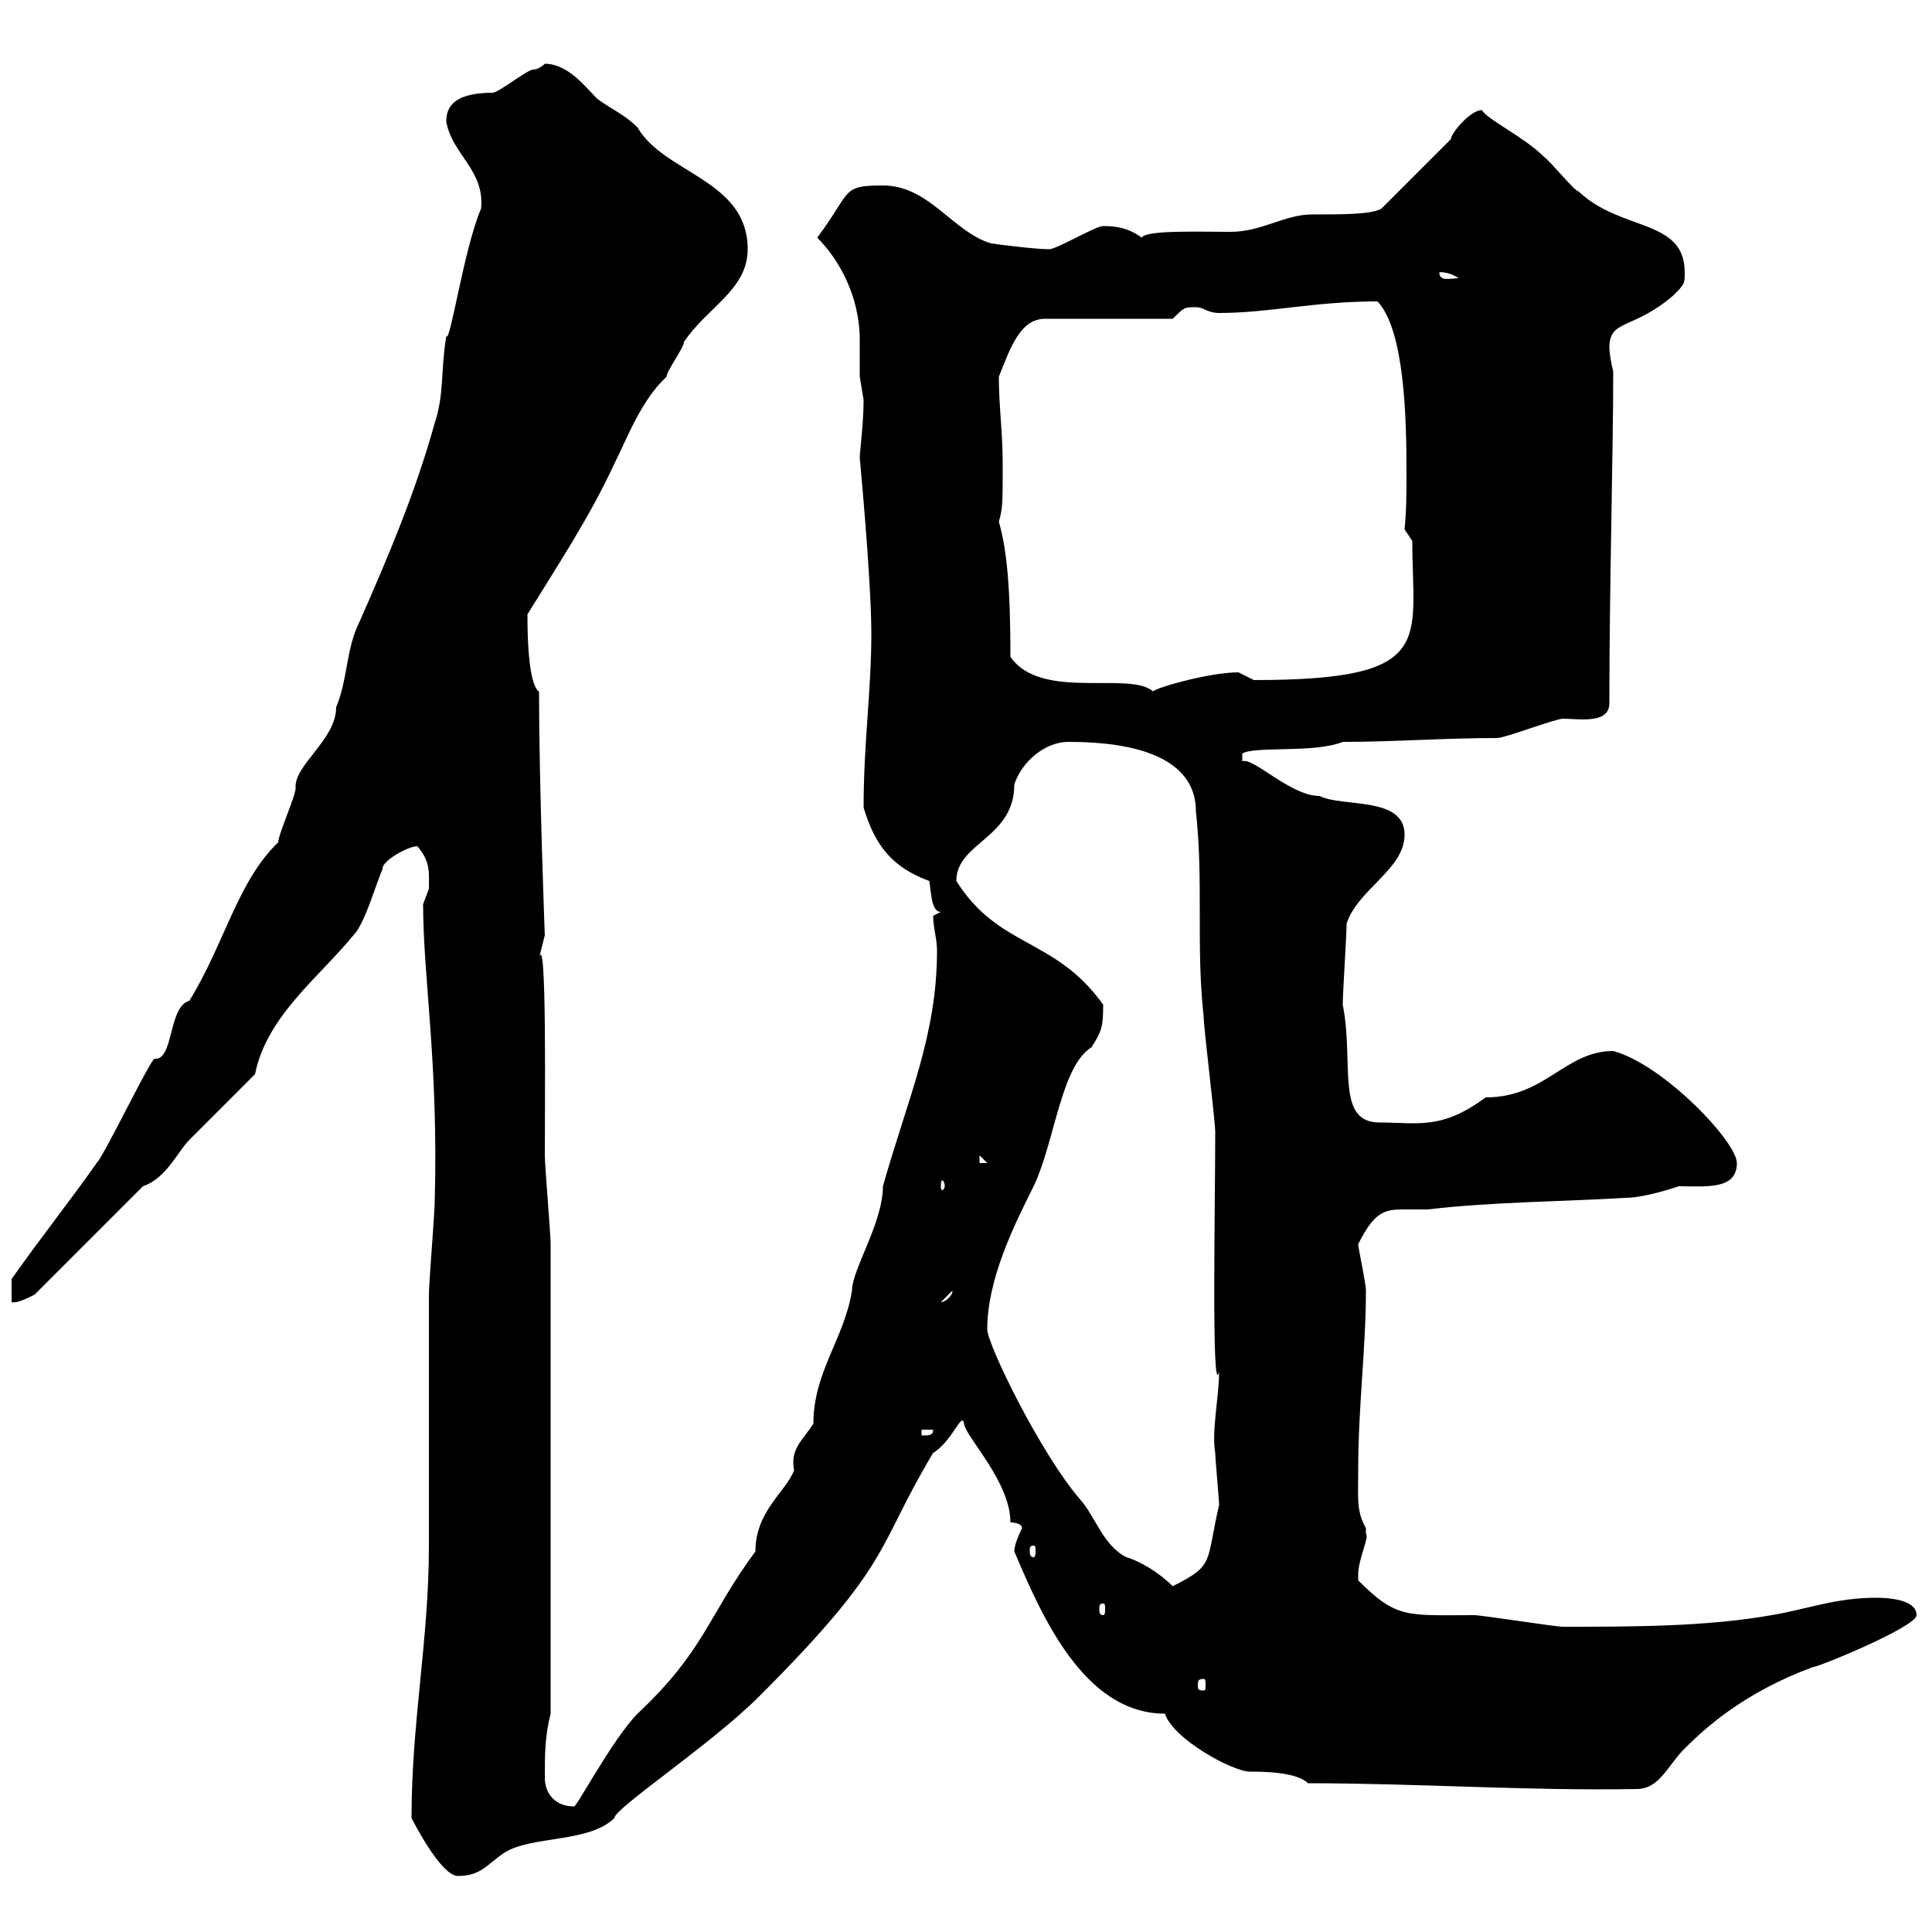 <svg xmlns="http://www.w3.org/2000/svg" xmlns:xlink="http://www.w3.org/1999/xlink" width="300" height="300"><path d="M63.90 282.30C63.90 282.30 68.40 291.30 71.10 291.30C74.70 291.30 75.60 289.50 78.30 287.70C82.50 285 91.50 286.20 95.40 282.30C95.40 280.80 110.40 270.90 117.90 263.40C138.90 242.40 135.90 240.60 144.90 225.60C147.90 223.80 149.40 219 149.70 221.10C150 223.20 156.90 230.10 156.90 236.40C156.90 236.40 158.70 236.40 158.70 237.30C158.10 238.50 157.50 240 157.50 240.90C161.70 250.80 168.30 266.10 180.90 266.10C182.10 270 191.40 275.10 194.10 275.10C195.90 275.10 201.30 275.10 203.10 276.90C219.90 276.90 237.30 278.10 254.10 277.80C257.70 277.80 258.90 274.20 261.60 271.50C264.90 268.20 270.90 262.80 281.40 258.90C282.30 258.90 297.60 252.60 297.60 250.80C297.60 248.10 292.20 248.10 291.30 248.10C285 248.10 280.50 249.90 275.10 250.80C264.90 252.60 253.50 252.60 242.70 252.60C241.50 252.60 230.10 250.80 228.90 250.80C218.40 250.80 216.90 251.40 210.90 245.40C210.90 245.40 210.90 245.40 210.90 244.50C210.90 242.10 212.70 238.50 212.10 238.20C212.10 238.20 212.10 237.30 212.10 237.30C210.60 234.60 210.90 232.80 210.90 228.30C210.90 218.40 212.10 209.40 212.10 200.40C212.10 199.20 210.90 193.80 210.90 193.20C213.30 188.40 214.80 187.80 217.80 187.80C218.70 187.80 220.20 187.80 221.70 187.80C231.90 186.60 242.70 186.60 252.30 186C255.30 186 259.80 184.50 260.70 184.20C264.90 184.20 269.70 184.80 269.70 180.60C269.70 177.30 258.30 165.30 250.50 163.20C243 163.20 240 170.40 230.70 170.40C223.80 175.50 220.20 174.30 214.20 174.30C207.30 174.30 210.30 165 208.50 156C208.50 154.20 209.10 145.20 209.10 143.40C210.90 138 218.10 135 218.10 129.60C218.10 123.60 208.50 125.40 204.90 123.60C200.40 123.60 194.70 117.60 192.90 118.20L192.90 117C195 115.80 204 117 208.50 115.20C216.60 115.20 224.10 114.60 232.50 114.60C233.70 114.60 241.50 111.60 242.70 111.60C245.10 111.60 249.90 112.50 249.90 109.20C249.90 90.90 250.50 70.80 250.50 57.60C250.20 56.70 249.90 54.60 249.90 54C249.90 49.50 253.50 51.30 259.80 45.90C261.60 44.10 261.60 44.10 261.60 42.30C261.60 33.90 251.70 36 245.10 29.70C244.50 29.70 240.90 25.20 239.70 24.30C236.70 21.30 231 18.60 230.10 17.10C228.30 17.10 225.30 20.70 225.30 21.60L214.50 32.40C213 33.30 208.50 33.30 203.70 33.30C199.50 33.30 195.90 36 191.10 36C186 36 177.90 35.70 177.30 36.90C175.20 35.40 173.40 35.10 171.30 35.10C170.10 35.10 164.10 38.70 162.90 38.70C160.50 38.70 153.90 37.80 153.90 37.80C147.90 36 144.30 28.80 137.10 28.80C130.50 28.80 132.30 29.70 126.90 36.90C130.20 40.20 133.50 45.90 133.50 52.80C133.50 54.60 133.50 56.70 133.50 58.50C133.50 58.50 134.10 62.10 134.10 62.10C134.10 65.70 133.50 70.20 133.50 71.10C133.50 71.10 135.30 90 135.30 98.40C135.30 107.40 134.10 115.20 134.10 125.40C135.90 131.40 138.60 134.70 144.30 136.80C144.60 138.60 144.60 141.60 146.10 141.60L144.90 142.20C144.90 144 145.50 145.80 145.50 147.60C145.50 160.80 141 170.40 137.10 184.20C137.10 189.90 132.30 197.10 132.30 200.40C131.10 207.90 126.30 213 126.30 221.10C124.50 223.80 122.70 225 123.30 228.30C122.10 231.60 117.30 234.60 117.30 240.90C109.80 251.10 109.50 256.20 99 266.10C95.10 270 89.10 281.40 89.10 280.50C86.40 280.50 84.60 278.70 84.60 276C84.60 272.40 84.60 269.70 85.50 266.10L85.50 193.20C85.50 191.40 84.60 181.20 84.60 179.40C84.60 171.60 84.90 144 83.70 148.80C83.70 148.80 84.60 145.20 84.60 145.20C84.60 145.50 83.70 121.80 83.70 107.40C82.80 106.80 81.90 103.80 81.90 95.40C86.70 87.60 91.50 80.40 95.40 72C97.50 67.80 99.60 62.10 103.50 58.50C103.50 57.60 106.20 54 106.20 53.10C109.80 47.70 116.10 45 116.10 38.70C116.10 27.90 103.20 27 99 19.80C96.90 17.70 95.10 17.10 92.70 15.30C90.90 13.50 88.20 9.90 84.60 9.90C84.60 9.90 83.70 10.80 82.80 10.80C81.90 10.80 77.40 14.40 76.50 14.40C69.90 14.40 69.30 17.10 69.30 18.90C70.20 24 75.30 26.40 74.70 32.40C72 38.70 69.90 53.40 69.30 52.20C68.40 57.60 69 61.20 67.50 65.70C64.50 76.50 60.30 86.40 55.80 96.60C53.70 100.80 54 105.60 52.20 109.80C52.20 114.90 45.60 118.80 45.90 122.40C45.90 123.60 43.20 129.60 43.20 130.80C36.90 136.80 34.80 146.70 29.40 155.40C26.10 156.30 27 164.70 24 164.40C23.40 164.40 16.20 179.40 15 180.60C10.80 186.60 6.90 191.40 1.80 198.60L1.80 202.20C2.70 202.50 5.40 201 5.40 201L22.20 184.20C25.80 183 27.60 178.80 29.40 177C31.20 175.20 37.80 168.60 39.60 166.80C41.40 157.80 49.50 151.80 54.90 145.20C56.70 143.40 58.50 136.80 59.40 135C59.10 133.80 63.30 131.40 64.80 131.40C66.90 133.80 66.60 135.60 66.60 138C66.60 138 65.70 140.40 65.70 140.40C65.70 151.80 68.10 165 67.50 186.60C67.50 188.40 66.60 199.20 66.60 201C66.60 204.60 66.60 236.40 66.60 240C66.60 254.70 63.90 267.30 63.90 282.30ZM186.90 260.70C187.20 260.70 187.20 261 187.20 261.90C187.20 262.20 187.20 262.50 186.90 262.50C186 262.50 186 262.20 186 261.90C186 261 186 260.70 186.90 260.70ZM171.30 249C171.60 249 171.60 249.30 171.60 249.90C171.60 250.20 171.60 250.80 171.30 250.80C170.70 250.80 170.70 250.20 170.70 249.90C170.70 249.30 170.70 249 171.30 249ZM153.30 206.40C153.30 198.60 157.50 190.20 160.50 184.20C163.80 177.30 164.70 165.60 169.50 162.60C171 160.20 171.30 159.60 171.30 156C163.80 145.50 155.10 147.30 148.50 136.80C148.50 130.80 157.50 130.20 157.50 121.80C158.70 118.20 162.30 115.20 165.90 115.20C172.50 115.20 185.70 116.10 185.70 126C186.90 136.80 185.70 147 186.90 157.80C186.90 159.60 188.70 174 188.70 175.80C188.70 186.60 188.10 217.80 189.30 213C189.30 216.90 188.10 222.30 188.70 225.60C188.70 226.50 189.30 232.80 189.30 233.70C187.20 242.70 188.70 243 182.10 246.30C180 244.20 177 242.40 174.90 241.80C171.30 240 170.10 235.50 167.70 232.80C161.70 225.90 153.30 208.80 153.30 206.40ZM160.50 240C160.80 240 160.80 240.30 160.80 240.90C160.80 241.20 160.80 241.80 160.50 241.80C159.90 241.80 159.90 241.20 159.90 240.90C159.90 240.30 159.90 240 160.50 240ZM143.10 222L144.90 222C144.90 222.90 144.30 222.90 143.10 222.90ZM147.90 200.40C147.90 201.30 146.70 202.20 146.10 202.20ZM146.70 184.20C146.70 184.50 146.40 184.80 146.40 184.80C146.10 184.80 146.10 184.50 146.10 184.20C146.10 183.60 146.10 183.30 146.40 183.30C146.40 183.30 146.70 183.60 146.70 184.20ZM152.10 179.40L153.30 180.60L152.10 180.60ZM156.90 102C156.90 90.90 156.30 85.20 155.10 81C155.70 78.90 155.70 78.30 155.70 72C155.70 67.20 155.10 63 155.10 58.50C156.90 54 158.40 49.50 162.30 49.50L182.10 49.50C183.90 47.70 183.90 47.70 185.70 47.70C186.90 47.70 187.50 48.60 189.30 48.60C197.10 48.60 204 46.80 213.90 46.80C218.10 51.30 218.40 64.80 218.40 73.50C218.40 76.50 218.40 79.20 218.10 82.20L219.30 84C219.30 99.60 223.20 105.60 194.70 105.60C194.70 105.60 192.30 104.40 192.30 104.40C187.50 104.40 178.50 107.10 179.10 107.40C175.50 104.10 161.70 108.90 156.90 102ZM223.50 42.30C223.20 42.30 224.70 42 226.50 43.20C225.30 43.20 223.50 43.80 223.50 42.30Z"/></svg>